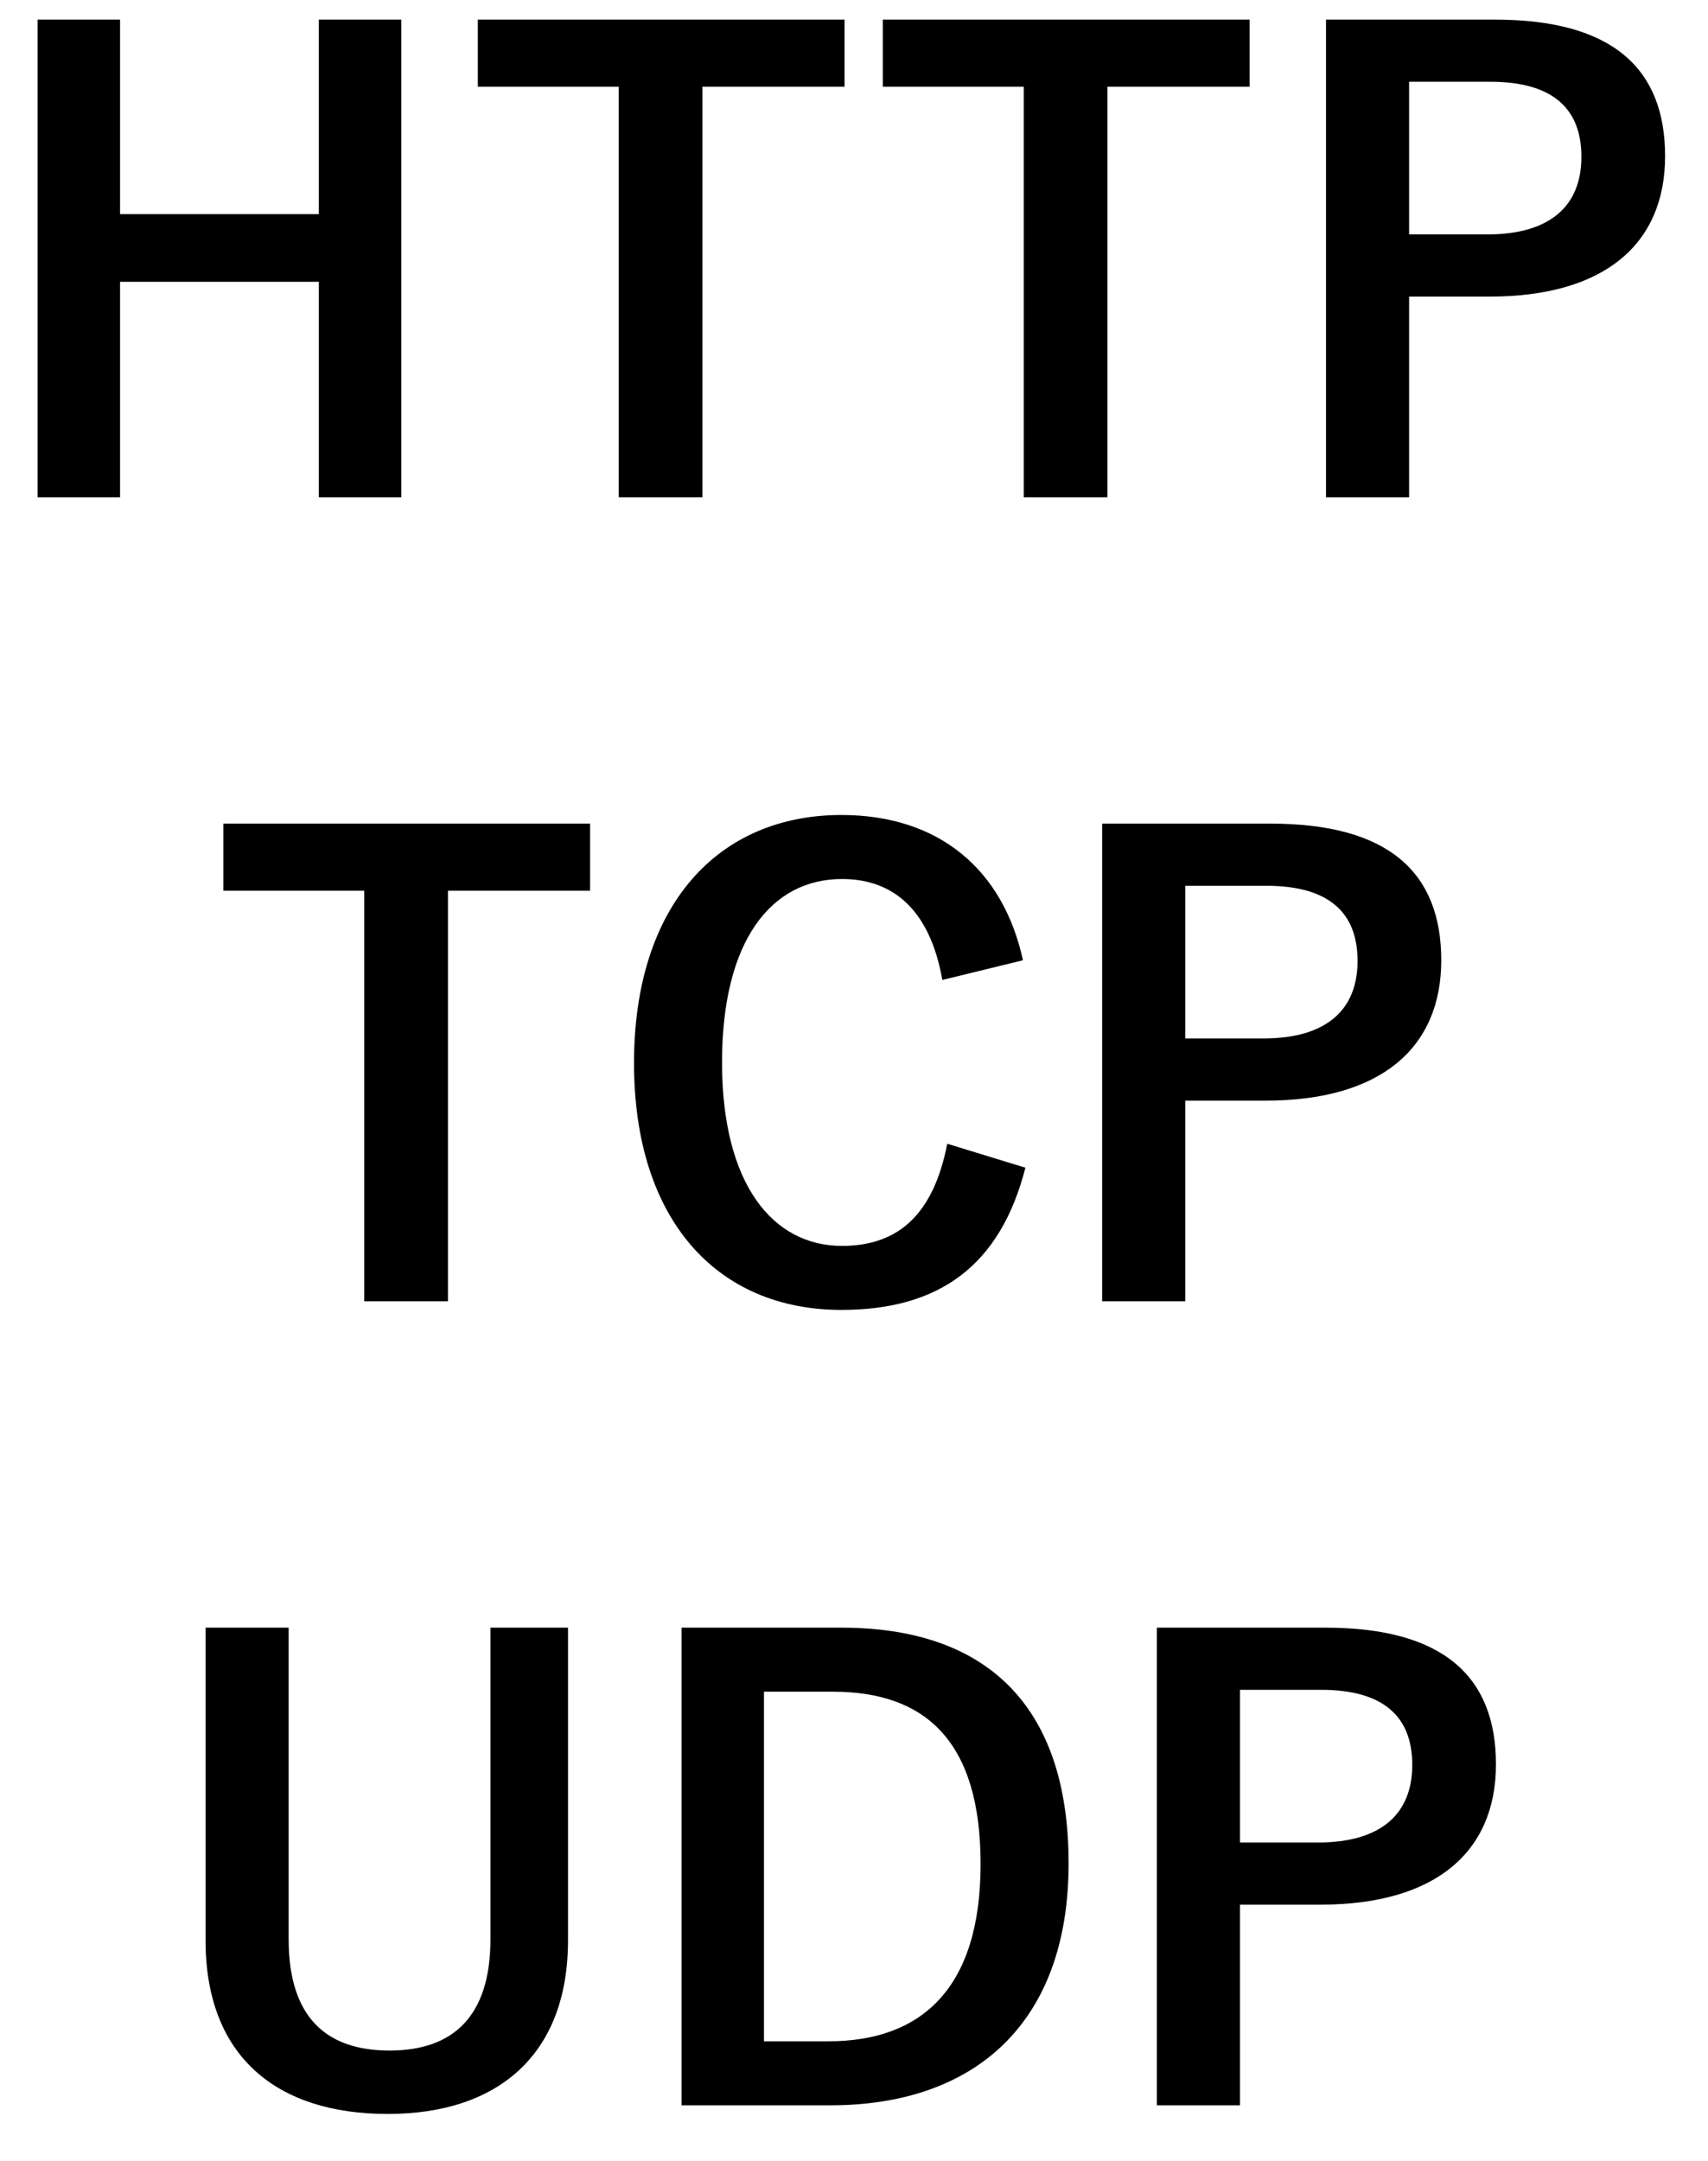 <svg width="34" height="43" viewBox="0 0 34 43" fill="none" xmlns="http://www.w3.org/2000/svg">
<path d="M7.988 0.39V9.895H6.347V5.608H2.39V9.895H0.749V0.39H2.39V4.261H6.347V0.39H7.988ZM16.812 0.39V1.725H13.983V9.895H12.317V1.725H9.512V0.39H16.812ZM24.875 0.39V1.725H22.045V9.895H20.379V1.725H17.574V0.39H24.875ZM26.396 0.39H29.753C32.093 0.39 33.146 1.358 33.146 3.109C33.146 4.861 31.933 5.902 29.655 5.902H28.05V9.895H26.396V0.39ZM28.05 1.627V4.665H29.606C30.867 4.665 31.48 4.089 31.48 3.121C31.48 2.178 30.929 1.627 29.667 1.627H28.05ZM11.746 16.39V17.725H8.917V25.895H7.251V17.725H4.446V16.39H11.746ZM20.363 19.109L18.758 19.501C18.526 18.178 17.84 17.492 16.762 17.492C15.353 17.492 14.373 18.717 14.373 21.143C14.373 23.556 15.377 24.793 16.762 24.793C17.901 24.793 18.587 24.144 18.856 22.76L20.412 23.237C19.91 25.197 18.685 26.067 16.749 26.067C14.287 26.067 12.621 24.291 12.621 21.155C12.621 18.007 14.3 16.218 16.749 16.218C18.697 16.218 19.971 17.308 20.363 19.109ZM21.94 16.39H25.297C27.637 16.39 28.69 17.358 28.69 19.109C28.69 20.861 27.477 21.902 25.199 21.902H23.594V25.895H21.94V16.39ZM23.594 17.627V20.665H25.15C26.412 20.665 27.024 20.089 27.024 19.122C27.024 18.178 26.473 17.627 25.211 17.627H23.594ZM11.307 32.39V38.613C11.307 40.891 9.91 42.067 7.718 42.067C5.513 42.067 4.092 40.928 4.092 38.613V32.39H5.746V38.588C5.746 40.144 6.493 40.805 7.755 40.805C9.004 40.805 9.763 40.144 9.763 38.588V32.39H11.307ZM13.567 32.39H16.752C19.581 32.39 21.272 33.884 21.272 37.081C21.272 40.279 19.385 41.895 16.531 41.895H13.567V32.39ZM15.208 33.664V40.621H16.494C18.344 40.621 19.52 39.568 19.52 37.094C19.52 34.644 18.418 33.664 16.58 33.664H15.208ZM23.029 32.39H26.385C28.725 32.39 29.779 33.358 29.779 35.109C29.779 36.861 28.566 37.902 26.287 37.902H24.683V41.895H23.029V32.39ZM24.683 33.627V36.665H26.238C27.5 36.665 28.113 36.089 28.113 35.121C28.113 34.178 27.561 33.627 26.3 33.627H24.683Z" fill="black"/>
</svg>
